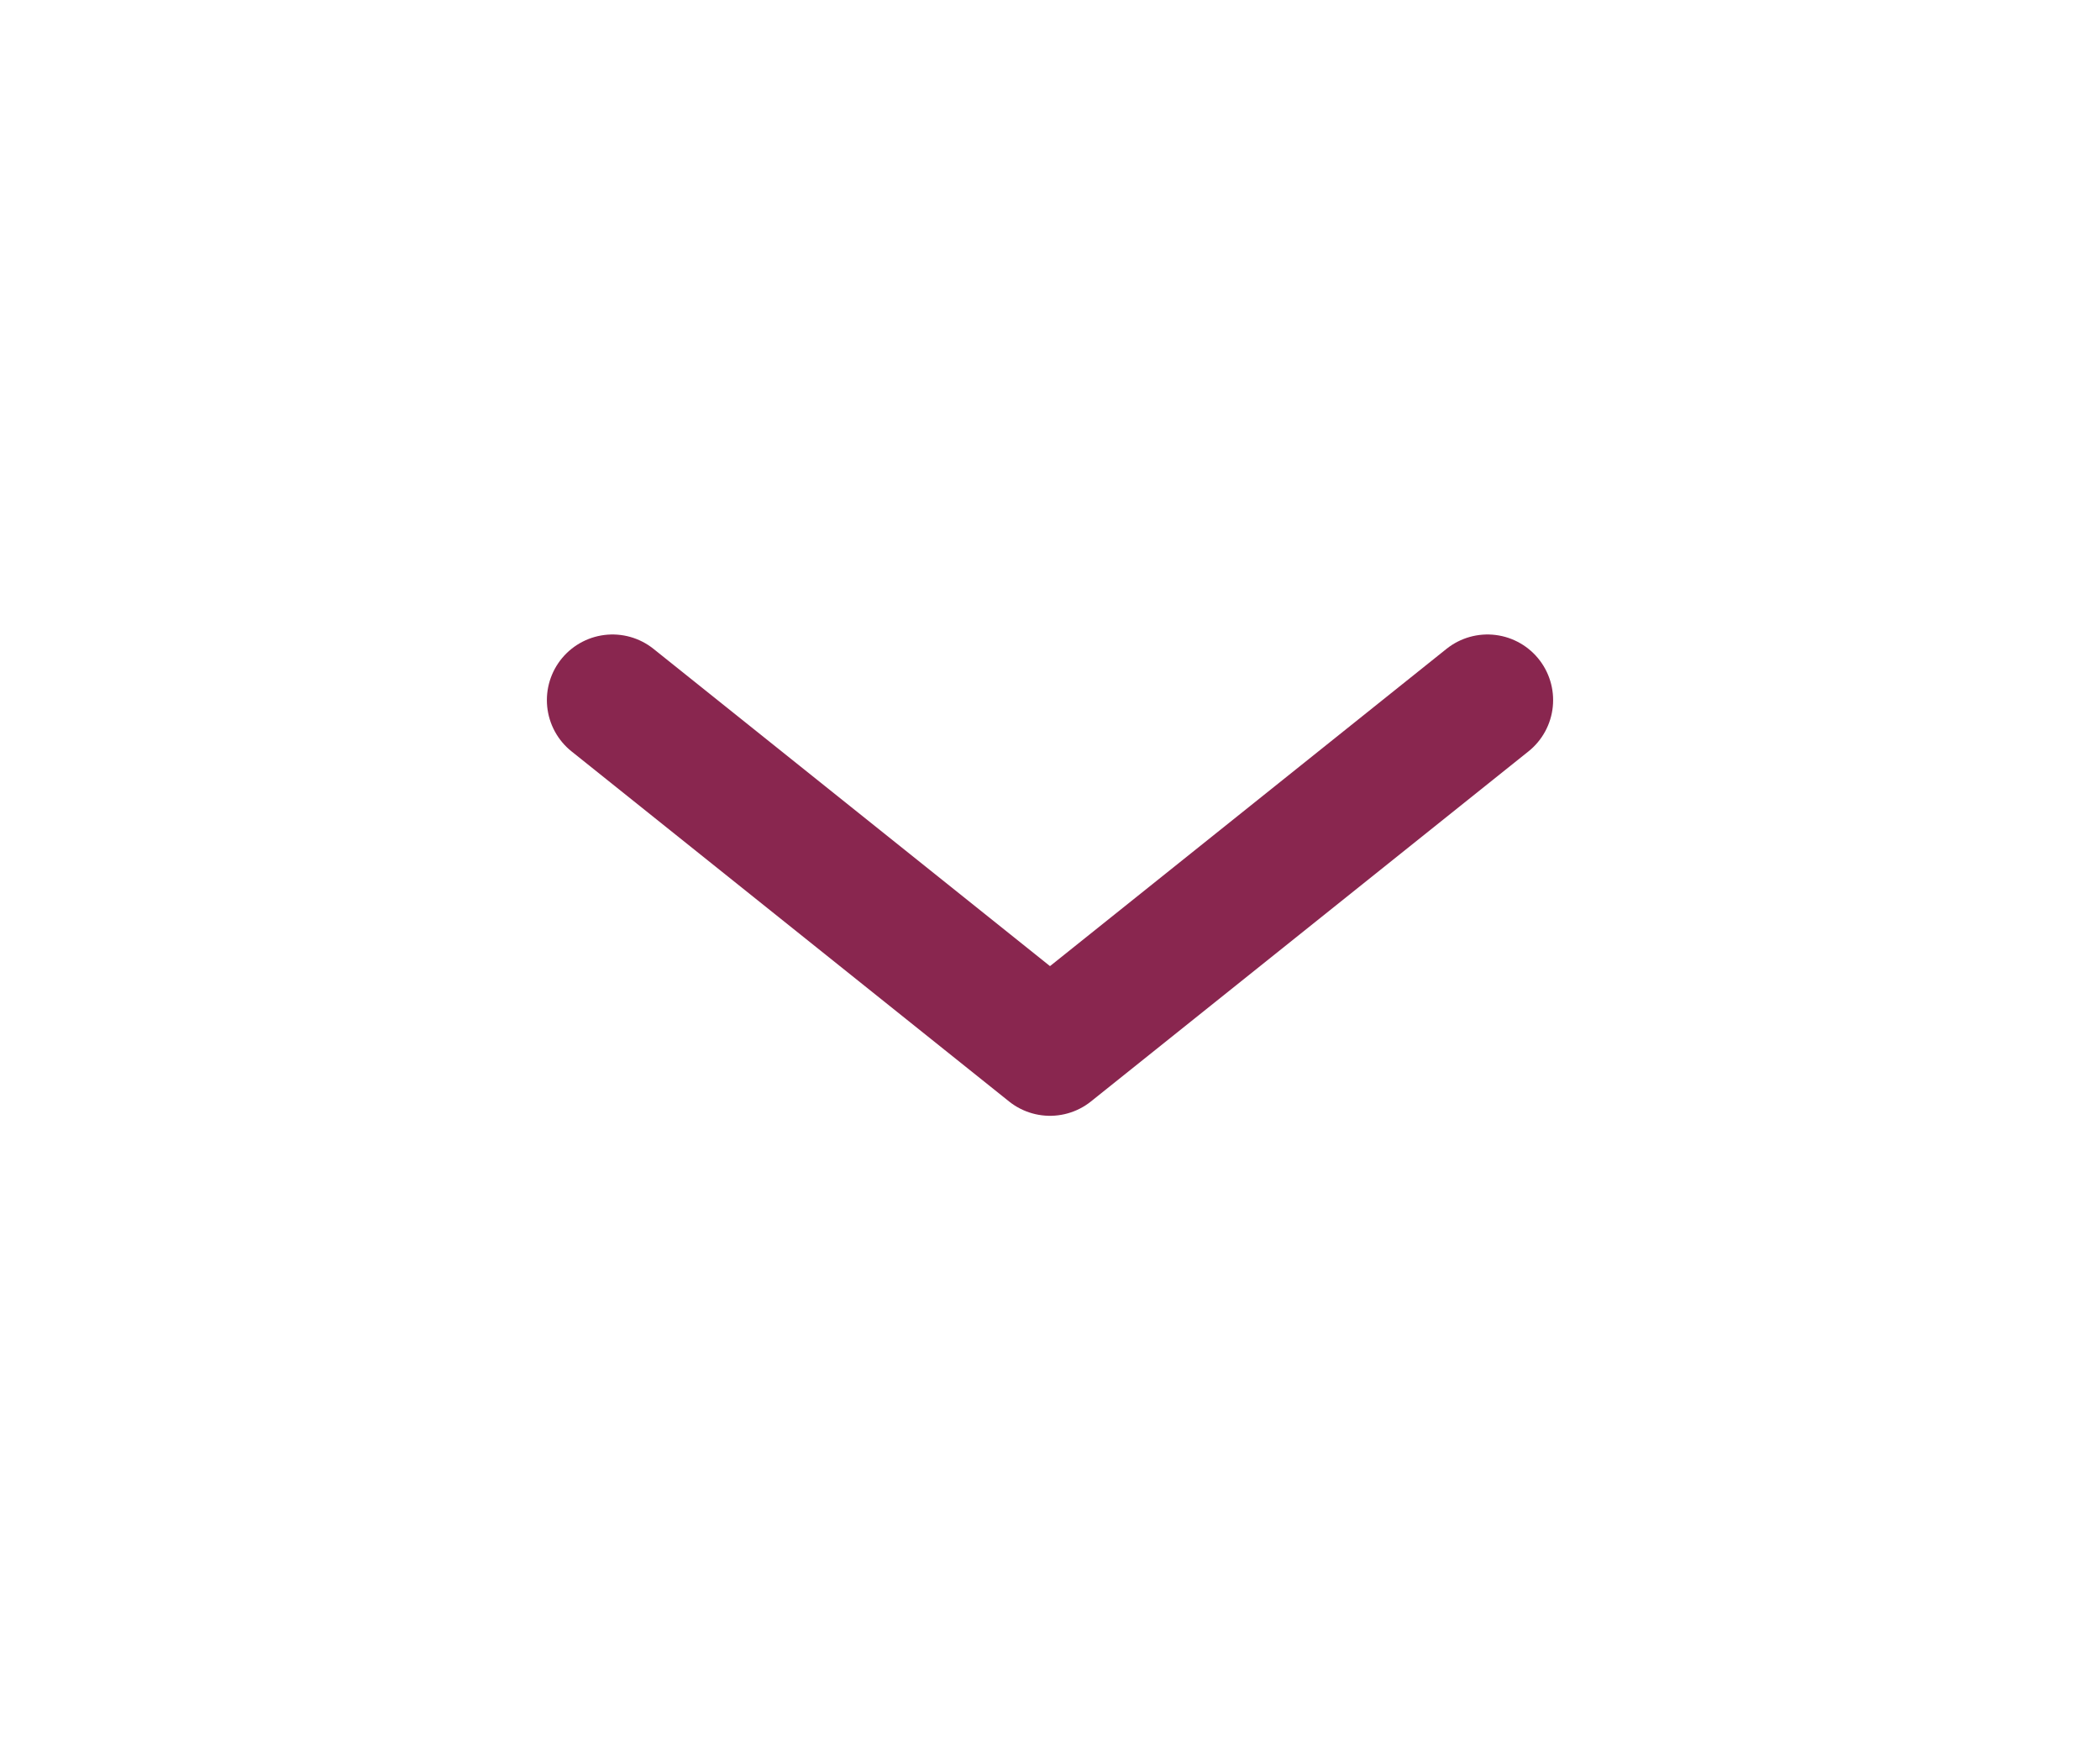 <svg width="24" height="20" viewBox="0 0 24 20" fill="none" xmlns="http://www.w3.org/2000/svg">
<path d="M7 8L12 12L17 8" stroke="#89264F" stroke-width="1.5" stroke-linecap="round" stroke-linejoin="round"/>
</svg>
